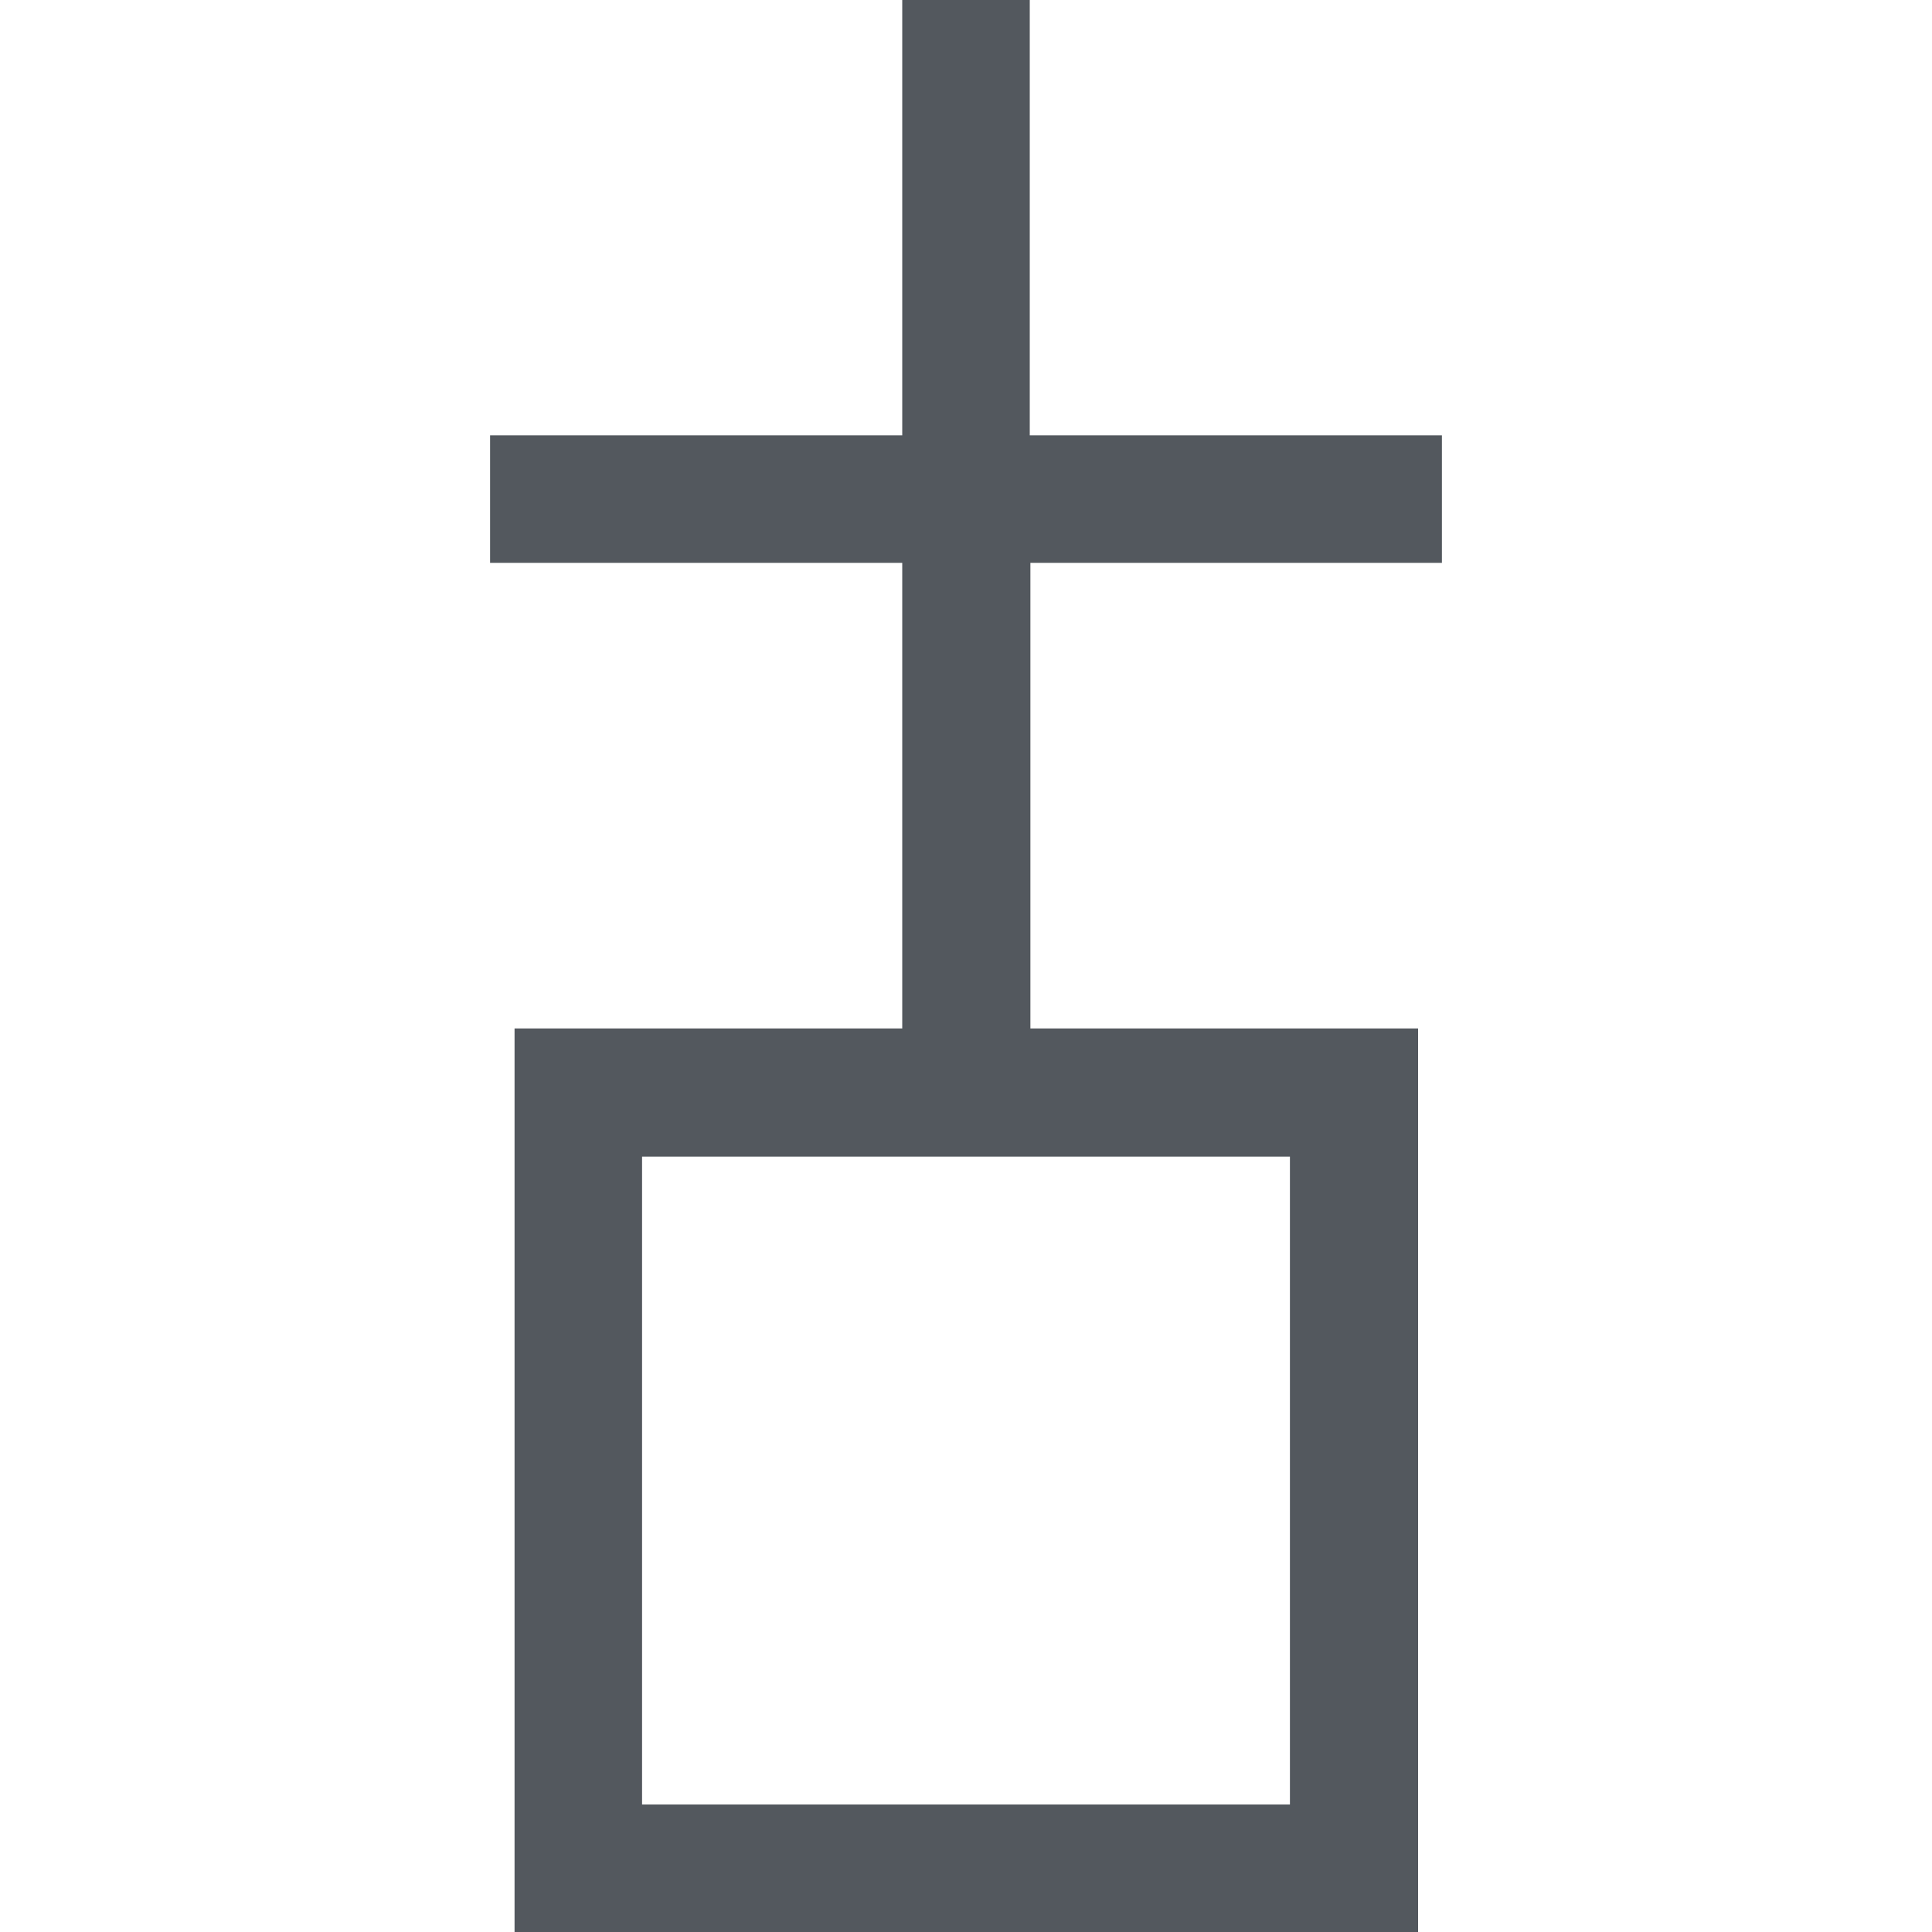 <?xml version="1.0" encoding="utf-8"?>
<!-- Generator: Adobe Illustrator 20.1.0, SVG Export Plug-In . SVG Version: 6.00 Build 0)  -->
<svg version="1.1" xmlns="http://www.w3.org/2000/svg" xmlns:xlink="http://www.w3.org/1999/xlink" x="0px" y="0px"
	 viewBox="0 0 300 300" enable-background="new 0 0 300 300" xml:space="preserve">
<g id="_x32_0">
	<path fill="#53585E" d="M223.9,87.4V67.6h-64V0h-19.8v67.6h-64v19.8h64v72.3H79.9V300h140.3V159.7h-60.2V87.4H223.9z M200.3,280.2
		H99.7V179.6h100.6V280.2z"/>
</g>
</svg>
